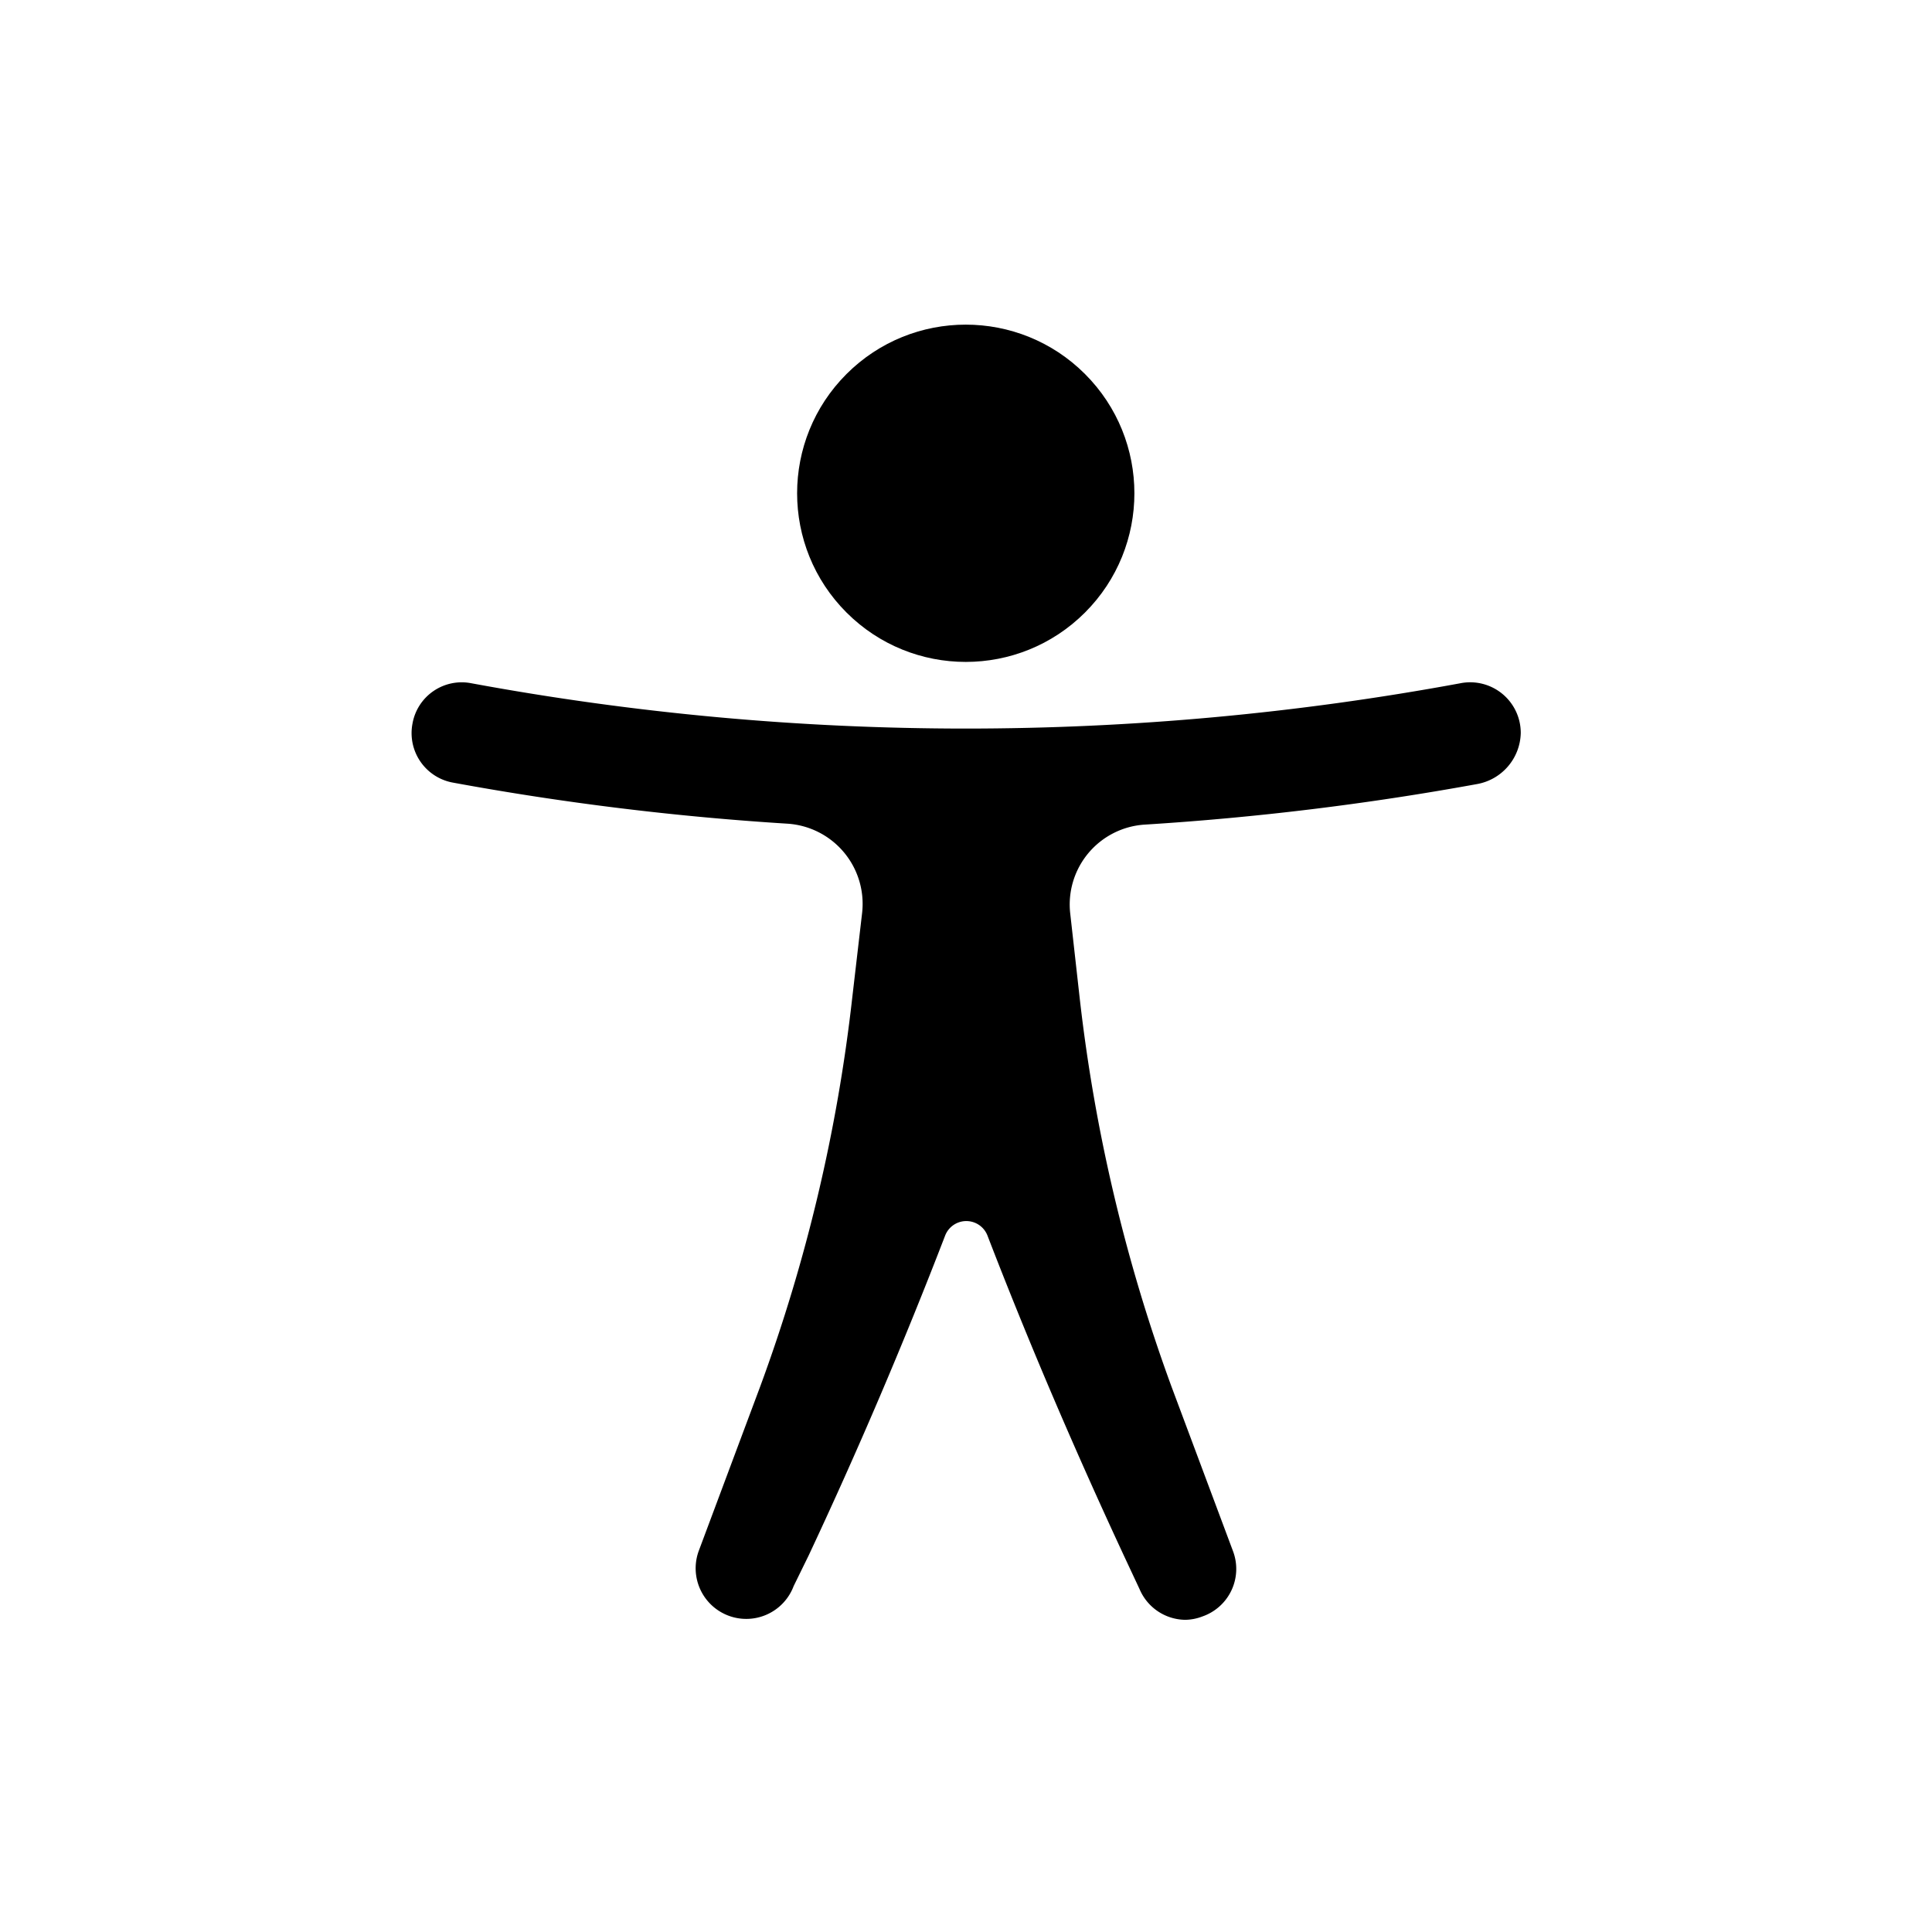 <?xml version="1.0" encoding="UTF-8" standalone="no"?><svg viewBox="0 0 63 63" xmlns="http://www.w3.org/2000/svg"><circle cx="31.49" cy="16.08" r="5.5" transform="matrix(.707 -.707 .707 .707 -2.14 26.98)"/><path d="m47.62 22.28a88.73 88.73 0 0 1 -32.25 0 1.63 1.63 0 0 0 -1.92 1.32 1.64 1.64 0 0 0 1.32 1.92 92 92 0 0 0 10.92 1.34 2.62 2.62 0 0 1 2.42 2.93l-.32 2.75a54.14 54.14 0 0 1 -3 12.67l-2 5.35a1.65 1.65 0 0 0 3.09 1.16l.49-1c1.6-3.41 3.09-6.9 4.45-10.43a.74.74 0 0 1 1.38 0c1.36 3.53 2.85 7 4.45 10.44l.51 1.09a1.64 1.64 0 0 0 1.48 1 1.6 1.6 0 0 0 .57-.11 1.64 1.64 0 0 0 1-2.12l-2-5.35a54.67 54.67 0 0 1 -3-12.67l-.31-2.77a2.61 2.61 0 0 1 2.42-2.91 92.51 92.51 0 0 0 10.83-1.32 1.73 1.73 0 0 0 1.44-1.67 1.65 1.65 0 0 0 -1.97-1.62z"/><path d="m31.5 0a31.5 31.5 0 1 0 31.5 31.5 31.53 31.53 0 0 0 -31.5-31.5zm0 60a28.5 28.5 0 1 1 28.5-28.5 28.54 28.54 0 0 1 -28.5 28.5z" opacity="0"/></svg>